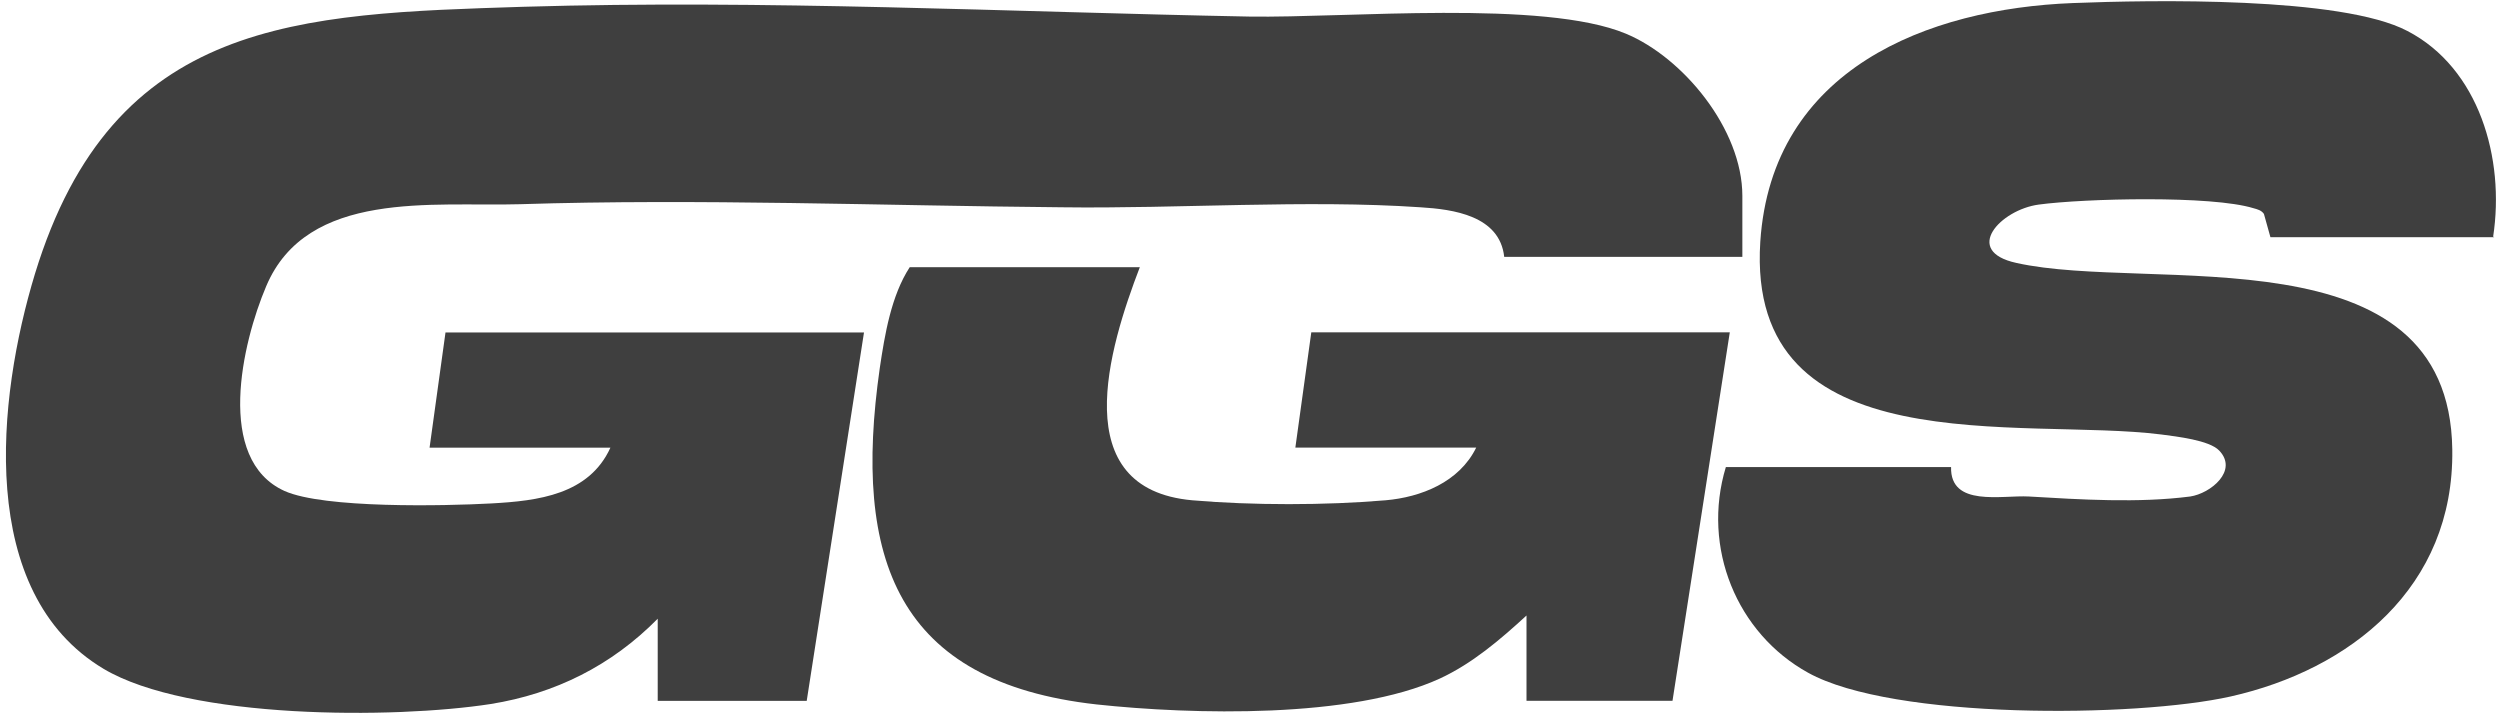 <svg xmlns="http://www.w3.org/2000/svg" id="Layer_1" data-name="Layer 1" viewBox="0 0 350 100"><defs><style> .cls-1 { fill: #3f3f3f; } </style></defs><path class="cls-1" d="M243.93,35.96h-33.34c-.63-5.79-7.18-6.66-11.72-6.94-16.04-1.09-33.9.22-50.22,0-25.18-.22-50.71-1.23-75.89-.43-12.07.36-29.78-2.1-35.5,11.5-3.35,7.89-7.18,24.24,2.58,28.65,5.51,2.46,22.39,2.1,28.95,1.74,6.56-.36,13.67-1.23,16.67-7.81h-25.32l2.23-16.13h58.59l-8.02,51.58h-20.86v-11.5c-6.49,6.58-14.37,10.49-23.37,11.94-13.53,2.1-42.27,2.17-54.2-4.92C-3.34,82.99-.41,55.79,4.89,38.35,15.85,2.47,41.86,1.96,73.25.95c33.97-1.01,67.73.72,101.63,1.37,13.67.22,41.22-2.39,52.73,2.39,8.02,3.33,16.32,13.38,16.32,22.72,0,0,0,8.54,0,8.54Z"></path><path class="cls-1" d="M349.18,33.21h-31.32l-.91-3.26c-.35-.51-.91-.65-1.46-.8-5.86-1.81-23.65-1.37-30.06-.51-5.37.72-10.74,6.51-3.14,8.17,18.83,4.2,60.61-4.85,61.03,26.12.28,19.32-14.3,30.82-31.04,34.58-13.25,2.97-47.29,3.26-59.15-3.33-9.97-5.5-14.93-17.51-11.51-28.79h31.53c-.14,5.64,7.11,3.91,10.88,4.12,7.25.43,15.35.94,22.6,0,2.86-.43,6.77-3.62,4.05-6.44-1.4-1.45-5.93-1.95-8.09-2.24-19.46-2.46-58.17,4.49-56.15-26.98,1.6-24.24,23.51-32.63,43.73-33.42,10.95-.43,37.67-.94,46.87,3.91,10.04,5.21,13.67,17.87,12,28.79l.14.07Z"></path><path class="cls-1" d="M159.6,37.34c-4.39,11.43-10.39,31.11,7.32,32.7,8.37.72,18.62.72,27.06,0,4.95-.43,10.32-2.53,12.69-7.38h-25.32l2.23-16.13h58.59l-8.02,51.58h-20.44v-11.94c-3.7,3.4-7.6,6.73-12.14,8.83-12.28,5.64-34.67,5.06-48.06,3.62-27.9-3.11-34.18-20.26-30.34-47.1.7-4.7,1.6-10.13,4.19-14.11h32.22v-.07Z"></path></svg>